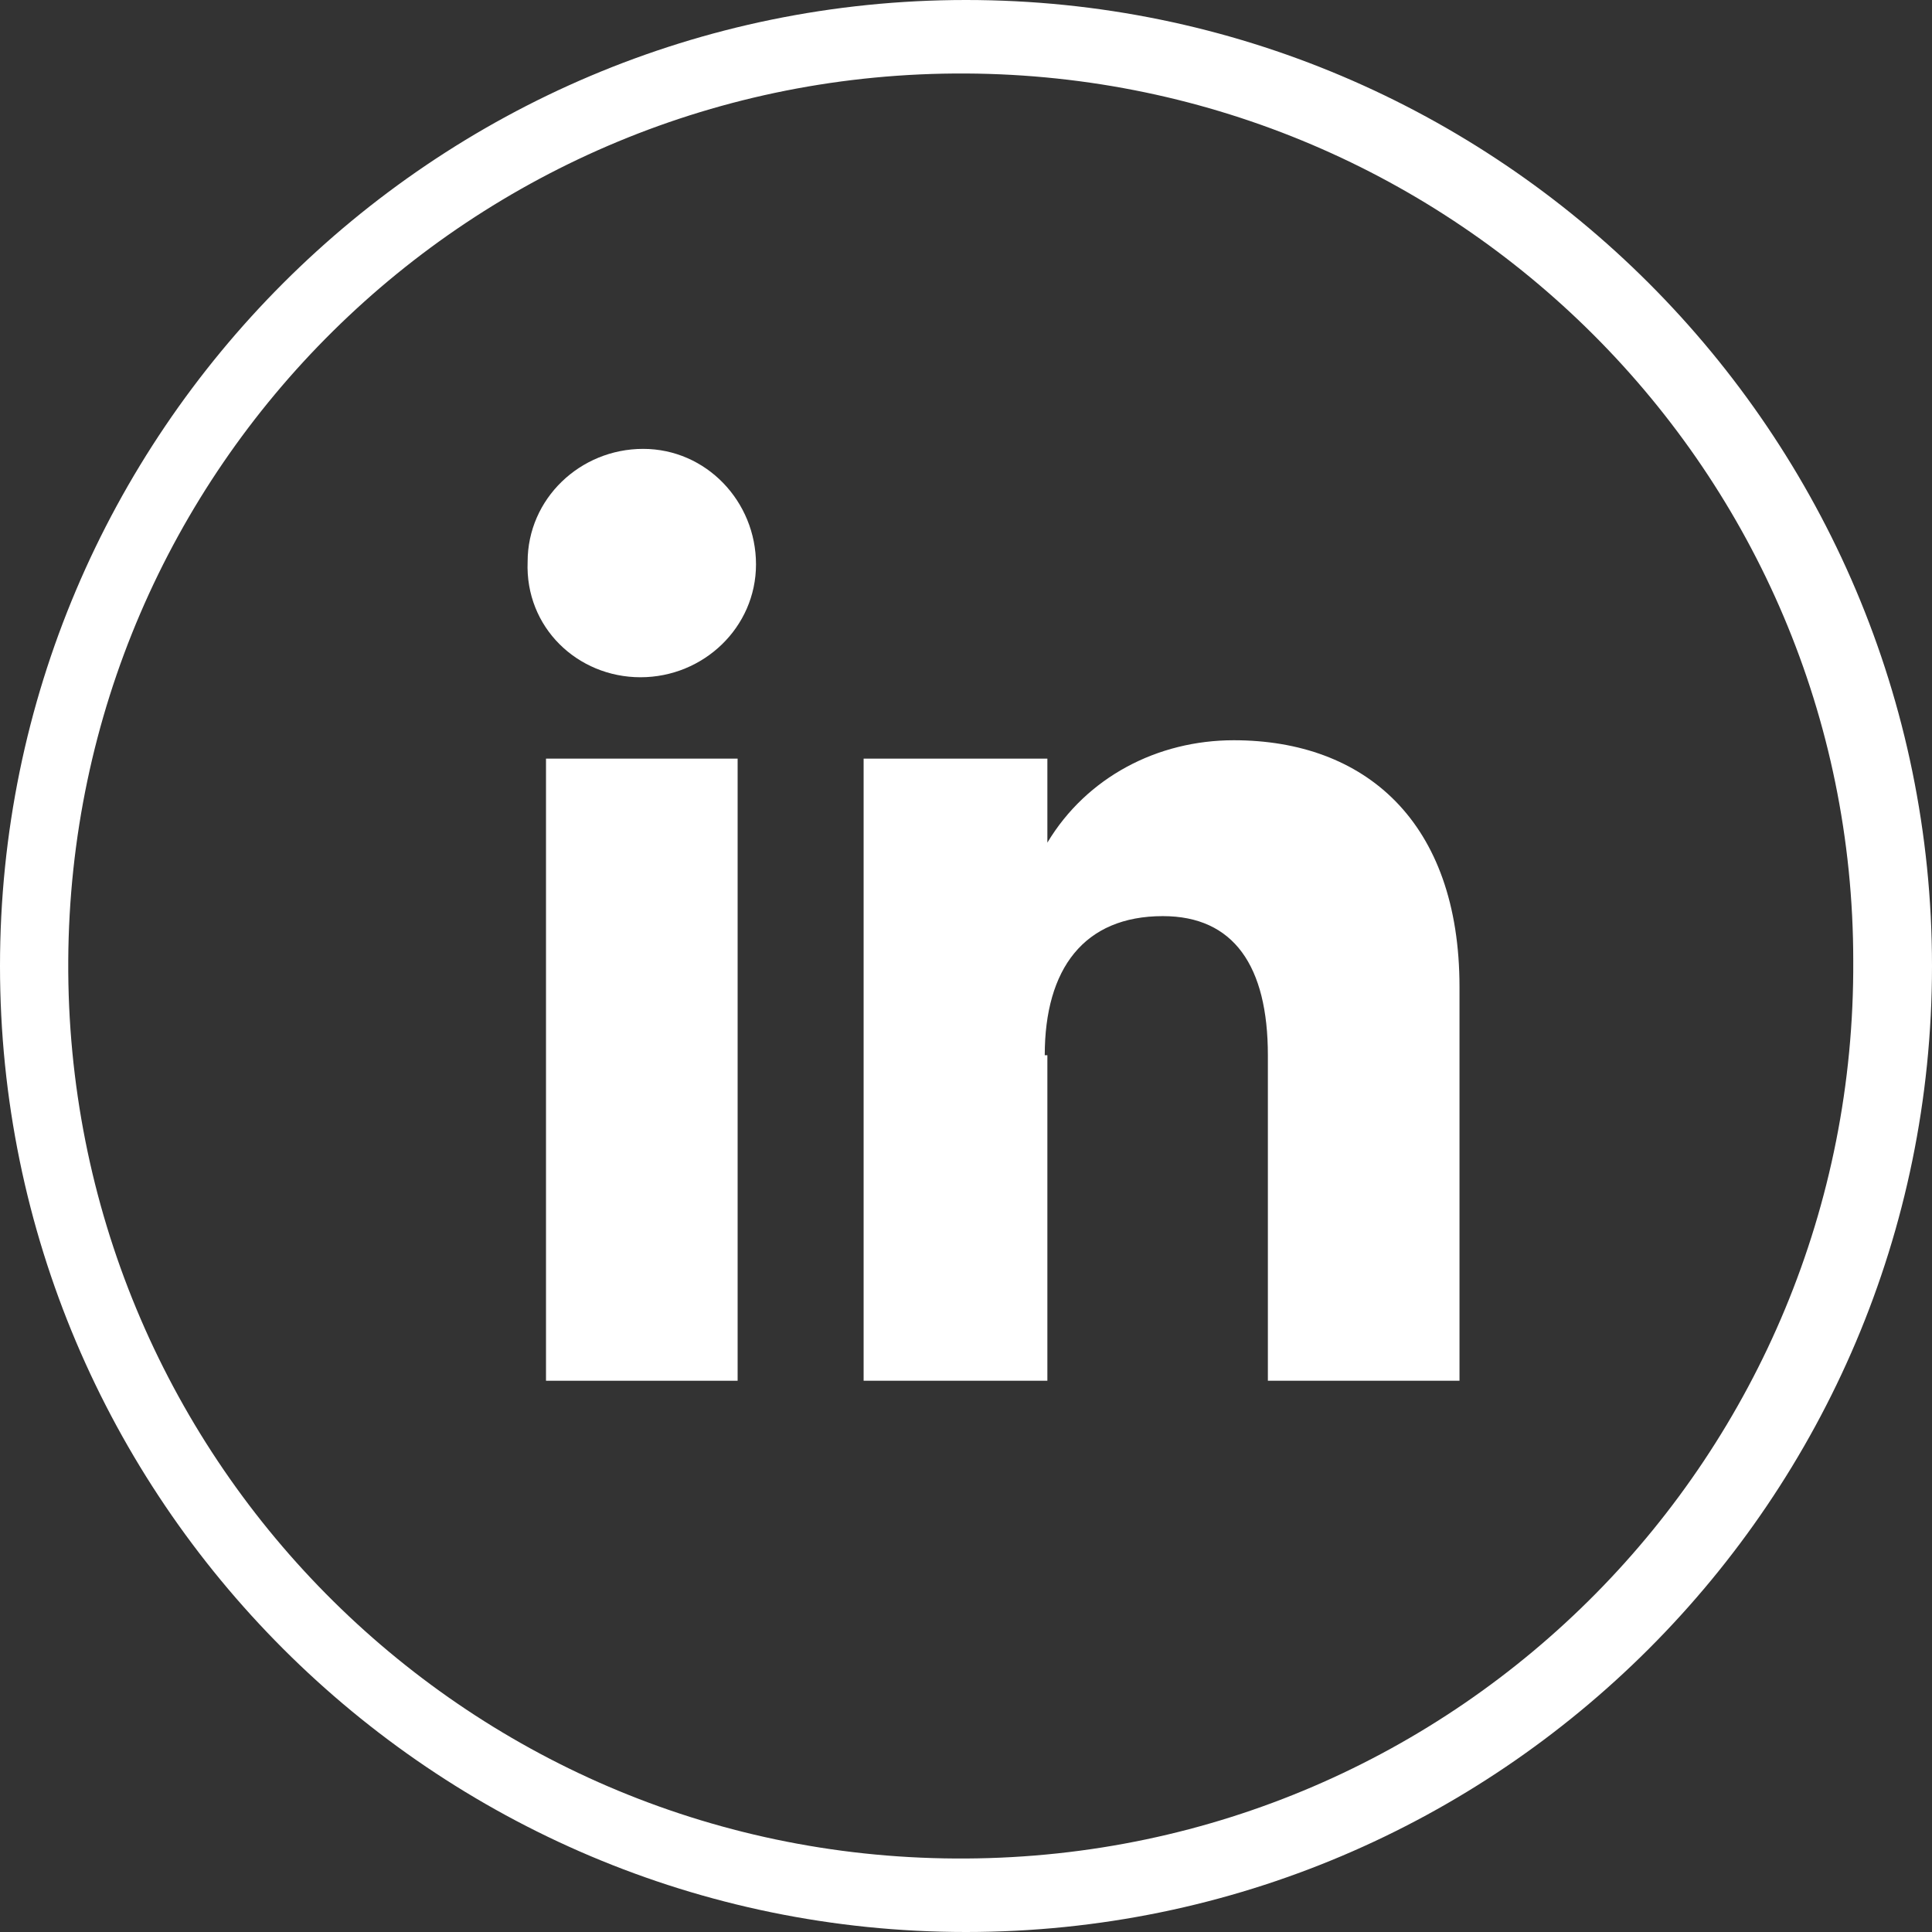 <?xml version="1.0" encoding="utf-8"?>
<!-- Generator: $$$/GeneralStr/196=Adobe Illustrator 27.6.0, SVG Export Plug-In . SVG Version: 6.00 Build 0)  -->
<svg version="1.1" id="Calque_1" xmlns="http://www.w3.org/2000/svg" xmlns:xlink="http://www.w3.org/1999/xlink" x="0px" y="0px"
	 viewBox="0 0 73.6 73.6" style="enable-background:new 0 0 73.6 73.6;" xml:space="preserve">
<rect x="0" y="0" width="73.6" height="73.6" fill="#333333" stroke="none"/>
<style type="text/css">
	.fill_blanc{fill:#fff;}
</style>
<g id="Groupe_682">
	<path id="Tracé_5885" class="fill_blanc" d="M36.8,73.6C16.5,73.6,0,57.1,0,36.8C0,16.5,16.5,0,36.8,0c20.3,0,36.8,16.5,36.8,36.8
		C73.6,57.1,57.1,73.6,36.8,73.6 M36.8,2.8C18,2.7,2.7,17.8,2.6,36.6s15,34.1,33.8,34.2c0.1,0,0.2,0,0.4,0l0,0
		c18.8-0.1,33.9-15.4,33.8-34.2C70.6,18,55.5,2.9,36.8,2.8"/>
	<rect id="Rectangle_318" x="20.8" y="28.9" class="fill_blanc" width="7.3" height="23.7"/>
	<path id="Tracé_5886" class="fill_blanc" d="M24.4,25.8c2.4,0,4.4-1.9,4.4-4.3s-1.9-4.4-4.3-4.4c-2.4,0-4.4,1.9-4.4,4.3c0,0,0,0,0,0
		C20,23.9,22,25.8,24.4,25.8"/>
	<path id="Tracé_5887" class="fill_blanc" d="M39.8,40.2c0-3.3,1.5-5.3,4.5-5.3c2.7,0,4,1.9,4,5.3v12.4h7.3v-15c0-6.3-3.6-9.4-8.6-9.4
		c-2.9,0-5.6,1.4-7.1,3.9v-3.2h-7v23.7h7V40.2z"/>
</g>
</svg>
